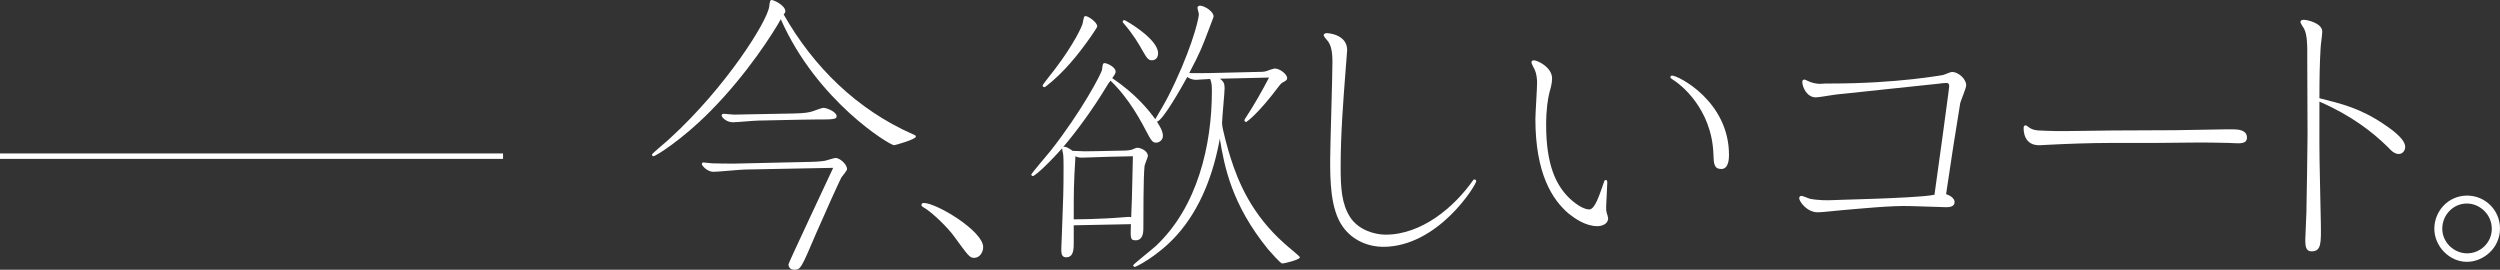 <?xml version="1.0" encoding="UTF-8"?><svg id="_イヤー_2" xmlns="http://www.w3.org/2000/svg" viewBox="0 0 229.647 24.779"><rect x="0" y="0" width="229.647" height="24.779" fill="#333333" stroke="none"/><defs><style>.cls-1{fill:#fff;}.cls-2{fill:none;stroke:#fff;stroke-miterlimit:10;stroke-width:.5px;}</style></defs><g id="design"><g><g><path class="cls-1" d="M83.84,12.324c.26,.104,.286,.13,.286,.234,0,.234-1.872,.78-2.002,.78-.39,0-7.072-4.03-10.4-11.57-.65,1.17-3.042,4.992-6.5,8.476-2.626,2.652-5.018,4.108-5.2,4.108-.104,0-.13-.104-.13-.156,0-.104,1.352-1.196,1.586-1.43,5.227-4.758,9.022-10.842,9.179-12.168,.052-.442,.078-.598,.234-.598,.182,0,1.248,.494,1.248,1.04,0,.104-.078,.208-.156,.286,2.756,4.836,6.734,8.736,11.856,10.998Zm-9.438,2.548c.104,0,.988-.026,1.378-.104,.156-.026,.832-.26,.988-.26,.338,0,1.04,.546,1.04,1.04,0,.13-.442,.624-.52,.754-.208,.39-1.534,3.328-2.314,5.122-1.404,3.302-1.43,3.354-2.054,3.354-.364,0-.494-.312-.494-.494,0-.13,3.9-8.398,4.108-8.866l-8.086,.156c-.416,0-2.47,.208-2.912,.208-.572,0-1.066-.572-1.066-.702,0-.156,.13-.156,.156-.156,.104,0,.65,.078,.78,.078,.52,.026,1.586,.026,2.106,.026l6.891-.156Zm-1.534-4.446c1.118-.026,1.456-.104,1.794-.208,.13-.052,.858-.312,.962-.312,.364,0,1.222,.39,1.222,.754,0,.182,0,.312-1.144,.312-.208,0-.91,0-2.288,.026l-3.744,.078c-.364,0-2.002,.156-2.34,.156-.624,0-1.04-.468-1.04-.624,0-.104,.104-.156,.182-.156,.156,0,.806,.078,.962,.078,.182,0,1.118-.026,1.248-.026l4.186-.078Z"/><path class="cls-1" d="M84.853,18.643c1.17,0,5.46,2.574,5.46,4.056,0,.468-.312,.988-.832,.988-.416,0-.546-.208-1.82-1.95-.572-.806-2.028-2.236-2.808-2.678-.182-.104-.208-.156-.208-.234,0-.13,.104-.182,.208-.182Z"/><path class="cls-1" d="M98.633,20.697v1.534c0,.65,0,1.404-.702,1.404-.442,0-.442-.416-.442-.78,0-.156,.052-1.092,.052-1.326,.13-3.484,.156-3.874,.156-6.214,0-.312,0-.988-.052-1.248-.026-.052-.078-.312-.078-.442-1.976,2.184-2.626,2.548-2.678,2.548-.104,0-.156-.078-.156-.156,0-.052,1.482-1.82,1.768-2.158,2.808-3.562,4.68-7.098,4.732-7.462,.052-.494,.078-.598,.234-.598,.234,0,1.014,.364,1.014,.78,0,.104-.026,.208-.312,.598,2.184,1.482,3.328,2.912,3.952,3.77,.182-.286,1.04-1.768,1.196-2.106,1.924-3.77,2.808-6.942,2.808-7.566,0-.078-.13-.468-.13-.546s.052-.208,.234-.208c.39,0,1.248,.52,1.248,.988,0,.078-.052,.156-.338,.936-.728,1.924-.858,2.288-1.898,4.264,.39,.026,1.612,0,2.002,0l4.342-.104c.468,0,.598-.026,.754-.078,.13-.052,.676-.234,.754-.234,.468,0,1.144,.52,1.144,.884,0,.13-.078,.208-.208,.286-.286,.156-.338,.182-.52,.416-2.028,2.704-3.017,3.328-3.042,3.328-.078,0-.156-.078-.156-.156,0-.026,.026-.078,.052-.13,.806-1.222,1.534-2.496,2.21-3.796l-4.498,.104c.338,.286,.416,.442,.416,.884s-.234,2.704-.234,3.224c0,.468,.572,2.522,.78,3.146,.702,2.236,1.95,5.226,4.94,7.878,.208,.208,1.43,1.17,1.43,1.274,0,.234-1.482,.572-1.612,.572-.182,0-1.092-1.066-1.326-1.326-3.38-4.16-4.004-7.67-4.42-10.14-.546,3.068-1.716,6.396-3.978,8.892-1.768,1.95-3.744,2.886-3.822,2.886-.104,0-.156-.104-.156-.156,0-.078,1.742-1.456,2.054-1.742,3.875-3.614,5.174-9.334,5.174-14.223,0-.442,0-.754-.156-1.144-.182,0-1.092,.078-1.3,.078-.39,0-.65-.156-.806-.26-.442,.806-2.21,3.978-2.782,4.108,.208,.338,.546,.832,.546,1.3,0,.39-.338,.624-.624,.624s-.442-.182-.676-.624c-.728-1.378-1.742-3.354-3.51-5.07-.182,.208-.234,.312-.39,.572-1.3,2.158-2.86,4.238-3.952,5.512,.26-.078,.676,.234,.858,.364,1.118,.052,1.17,.052,2.236,.026l2.6-.052c.052,0,.416-.026,.598-.078,.052-.026,.416-.182,.494-.182,.364,0,.988,.312,.988,.754,0,.13-.312,.806-.312,.962-.104,1.014-.104,4.524-.104,5.694,0,.442-.078,1.092-.702,1.092-.494,0-.494-.156-.442-1.482l-5.252,.104Zm2.158-18.279c0,.104-.364,.598-.546,.884-1.196,1.716-2.522,3.354-4.16,4.628-.078,.052-.104,.078-.156,.078-.078,0-.156-.078-.156-.156s.962-1.274,1.118-1.482c1.742-2.288,2.548-4.004,2.574-4.29,.104-.52,.104-.598,.26-.598,.26,0,1.066,.572,1.066,.936Zm.962,11.986c-.338,0-1.976,.078-2.366,.078-.286,0-.468-.052-.598-.13-.156,2.652-.156,2.964-.156,5.798l1.43-.026c.936-.026,2.08-.078,2.99-.156,.546-.052,.676-.052,.858-.026,.052-1.274,.078-1.794,.156-5.59l-2.314,.052Zm1.534-12.558c.078,0,3.094,1.716,3.094,3.042,0,.598-.442,.65-.572,.65-.338,0-.468-.208-.884-.936-.312-.546-.78-1.378-1.716-2.47-.078-.052-.078-.078-.078-.13,0-.078,.052-.156,.156-.156Z"/><path class="cls-1" d="M123.151,15.341c0,1.898,.078,3.38,.884,4.628,.754,1.144,2.21,1.586,3.25,1.586,3.302,0,6.292-2.522,8.008-4.966,.026-.052,.078-.104,.156-.104s.156,.078,.156,.156c0,.338-3.484,6.032-8.555,6.032-1.222,0-2.756-.494-3.718-1.872-1.144-1.612-1.144-4.342-1.144-6.11,0-1.274,.208-7.566,.208-8.996,0-.962-.13-1.586-.468-1.976-.052-.052-.338-.39-.338-.468,0-.13,.13-.208,.286-.208,.104,0,1.872,.104,1.872,1.56,0,.234-.078,.858-.13,1.69-.234,3.016-.468,6.032-.468,9.048Z"/><path class="cls-1" d="M147.513,16.537c.104,0,.13,.104,.13,.234,0,.208-.104,2.028-.104,2.21,0,.156,0,.39,.052,.572,.052,.156,.13,.416,.13,.494,0,.546-.598,.728-.988,.728-1.118,0-2.132-.754-2.626-1.144-1.508-1.274-3.068-3.666-3.068-8.71,0-.468,.156-2.808,.156-3.328,0-.312-.052-.832-.208-1.17-.052-.104-.312-.572-.312-.702,0-.104,.104-.182,.208-.182,.364,0,1.69,.65,1.69,1.664,0,.468-.156,.988-.234,1.248-.156,.624-.312,1.586-.312,3.042,0,3.692,.936,5.46,1.976,6.552,.572,.598,1.43,1.196,1.976,1.196,.52,0,.91-1.222,1.378-2.574,.026-.104,.078-.13,.156-.13Zm9.88-2.392c-.156-4.238-3.12-6.422-3.51-6.682s-.442-.286-.442-.364c0-.052,.026-.156,.156-.156,.572,0,5.226,2.366,5.226,7.28,0,.26,0,1.3-.702,1.3-.676,0-.702-.494-.728-1.378Z"/><path class="cls-1" d="M175.463,18.929c-1.768-.052-4.55,.234-6.396,.39-.676,.052-1.638,.182-2.054,.182-1.014,.026-1.742-.988-1.742-1.3,0-.078,.052-.208,.208-.208,.13,0,.65,.234,.754,.26,.754,.156,1.612,.156,2.158,.13l.702-.026,3.276-.104c1.274-.052,4.342-.156,5.33-.364l.728-5.252,.546-4.056c.026-.26,.078-.572,.078-.676,0-.156-.052-.286-.26-.286,0,0-.52,.026-.546,.052l-4.446,.468-4.394,.468-.546,.052c-.338,.026-1.768,.286-2.054,.286-.832,0-1.248-.936-1.248-1.456,0-.13,.13-.182,.208-.182,.052,0,.338,.156,.416,.182,.182,.078,.624,.234,1.092,.208l.442-.026h.494c6.11,0,10.244-.78,10.271-.78,.13-.026,.702-.286,.832-.286,.546,0,1.3,.624,1.3,1.222,0,.286-.494,1.404-.546,1.638-.078,.442-.546,3.38-.65,4.056l-.65,4.316c.494,.156,.78,.442,.78,.728,0,.442-.52,.468-.754,.468-.338,0-2.132-.078-2.47-.078l-.858-.026Z"/><path class="cls-1" d="M198.031,13.13h-4.108c-1.82,0-4.082,.078-6.032,.182l-.468,.026c-1.534,.078-1.534-1.352-1.534-1.56,0-.078,0-.26,.182-.26,.052,0,.104,.026,.13,.052,.494,.39,.728,.416,1.716,.442l.884,.026c.754,.026,4.446-.052,5.278-.052l5.746-.026,4.576-.078h.754c.416,0,1.248,.052,1.248,.754,0,.546-.546,.546-1.092,.52l-.521-.026c-.754-.026-2.366-.052-4.212-.026l-2.548,.026Z"/><path class="cls-1" d="M219.274,13.443c-1.352-1.326-3.328-2.86-6.214-4.108,0,3.588-.026,4.004,.052,7.436l.078,3.718c.026,1.846,.052,2.6-.858,2.6-.52,0-.572-.494-.572-1.04,0-.364,.104-2.132,.104-2.548,.026-1.352,.104-6.11,.104-7.124l-.026-6.968v-.728c0-.442,0-1.482-.286-2.028-.026-.078-.338-.494-.338-.624,0-.208,.234-.208,.312-.208,.286,0,1.69,.286,1.69,1.092,0,.234-.156,1.326-.156,1.56-.078,1.43-.104,2.522-.104,4.55,1.976,.494,3.744,.91,5.928,2.392,.416,.286,1.95,1.274,1.95,2.08,0,.338-.234,.65-.598,.65-.286,0-.546-.182-.728-.364l-.338-.338Z"/><path class="cls-1" d="M226.631,17.967c1.664,0,3.016,1.352,3.016,3.016,0,1.846-1.56,3.068-3.042,3.068-1.612,0-2.99-1.43-2.99-3.042,0-1.586,1.248-3.042,3.017-3.042Zm2.262,3.042c0-1.3-1.092-2.314-2.288-2.314-1.274,0-2.262,1.066-2.262,2.314,0,1.222,1.04,2.262,2.288,2.262,1.196,0,2.262-.962,2.262-2.262Z"/></g><line class="cls-2" y1="14.345" x2="46.209" y2="14.345"/></g></g></svg>